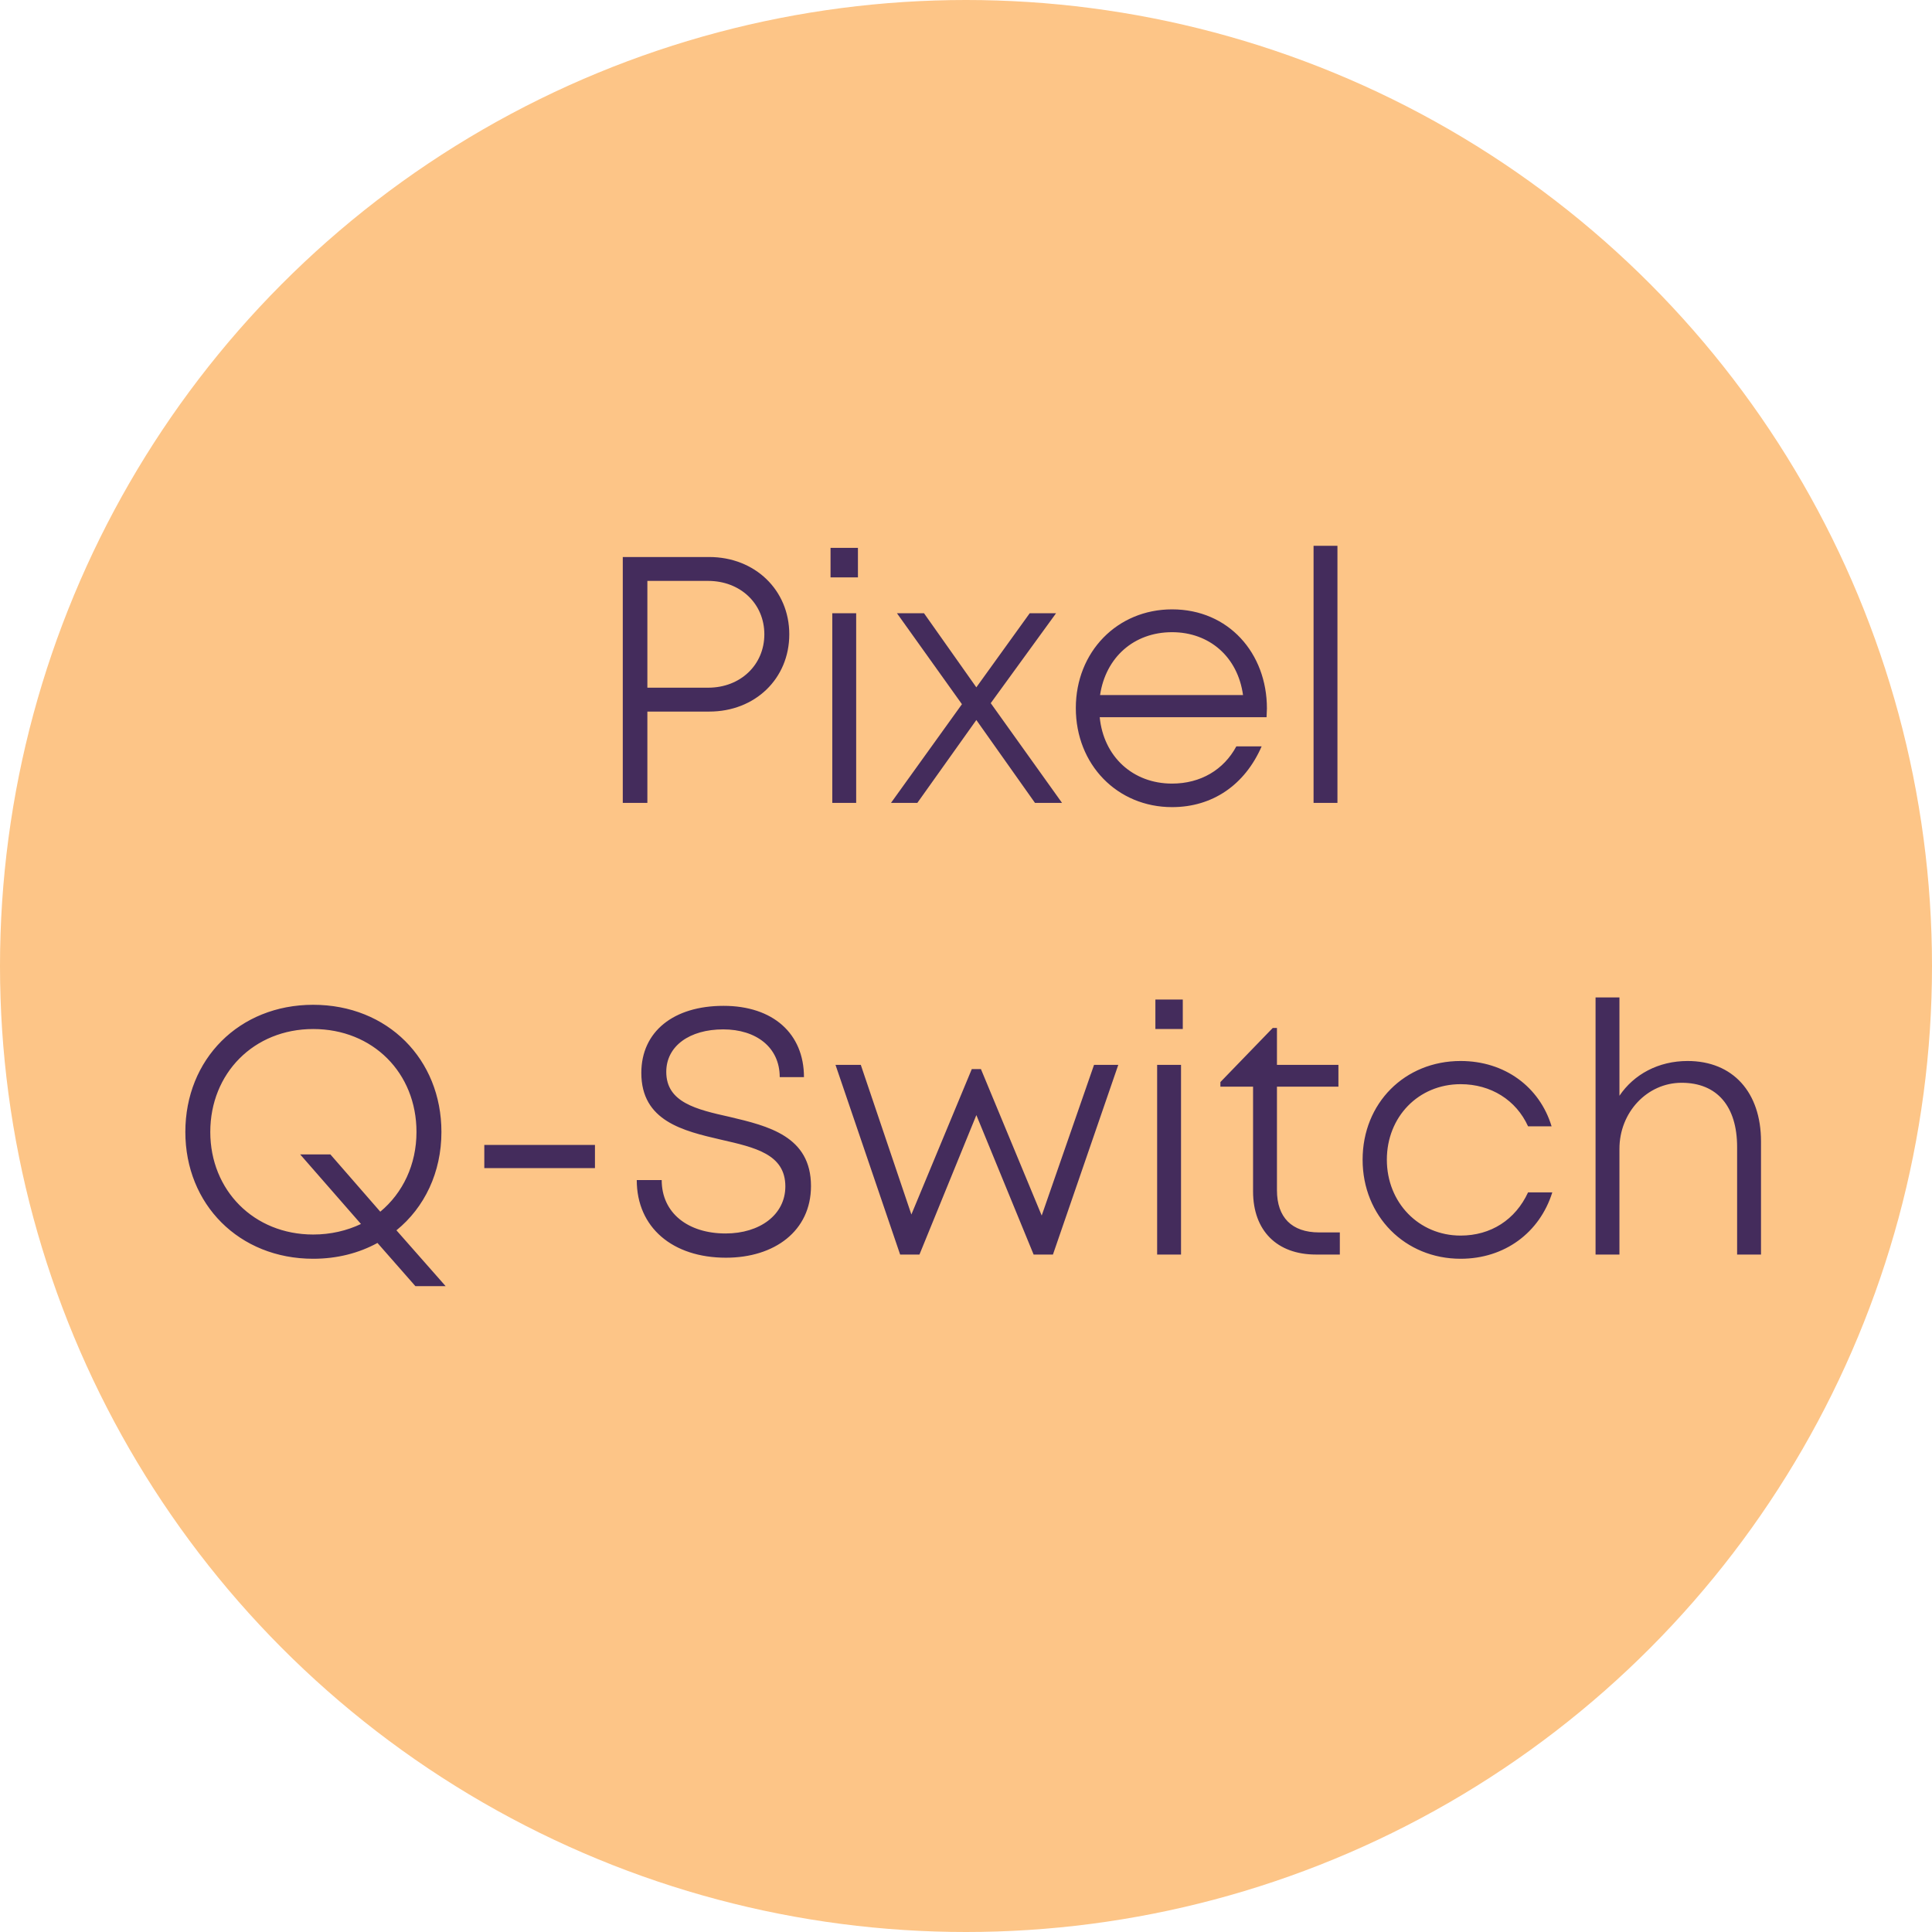 <?xml version="1.0" encoding="UTF-8"?>
<svg xmlns="http://www.w3.org/2000/svg" width="77" height="77" viewBox="0 0 77 77" fill="none">
  <circle cx="38.5" cy="38.5" r="38.5" fill="#FDC587"></circle>
  <path d="M28.265 22.2H24.821V32H25.801V28.36H28.265C30.099 28.36 31.457 27.044 31.457 25.28C31.457 23.516 30.085 22.2 28.265 22.2ZM28.223 27.408H25.801V23.152H28.223C29.511 23.152 30.463 24.062 30.463 25.28C30.463 26.498 29.511 27.408 28.223 27.408ZM33.101 23.012H34.193V21.836H33.101V23.012ZM33.171 32H34.123V24.44H33.171V32ZM42.328 32L39.486 28.024L42.09 24.44H41.04L38.912 27.394L36.826 24.44H35.748L38.338 28.066L35.51 32H36.56L38.912 28.696L41.25 32H42.328ZM50.493 28.234C50.493 26.036 48.967 24.286 46.713 24.286C44.529 24.286 42.877 25.98 42.877 28.22C42.877 30.474 44.529 32.168 46.713 32.168C48.323 32.168 49.611 31.286 50.283 29.746H49.275C48.771 30.684 47.847 31.23 46.713 31.23C45.145 31.23 43.983 30.152 43.829 28.584H50.479C50.479 28.472 50.493 28.346 50.493 28.234ZM46.713 25.196C48.197 25.196 49.331 26.176 49.541 27.702H43.843C44.067 26.204 45.187 25.196 46.713 25.196ZM52.352 32H53.304V21.752H52.352V32ZM17.761 51.26L15.8 49.034C16.921 48.124 17.593 46.724 17.593 45.114C17.593 42.216 15.45 40.046 12.482 40.046C9.529 40.046 7.387 42.216 7.387 45.114C7.387 47.998 9.529 50.168 12.482 50.168C13.434 50.168 14.303 49.944 15.044 49.538L16.556 51.26H17.761ZM12.482 49.202C10.117 49.202 8.381 47.438 8.381 45.114C8.381 42.776 10.117 41.012 12.482 41.012C14.863 41.012 16.599 42.762 16.599 45.114C16.599 46.416 16.052 47.55 15.156 48.292L13.168 46.01H11.964L14.386 48.782C13.826 49.048 13.182 49.202 12.482 49.202ZM19.302 46.556H23.712V45.632H19.302V46.556ZM28.934 50.126C30.866 50.126 32.322 49.062 32.322 47.27C32.322 45.282 30.614 44.876 29.074 44.512C27.758 44.218 26.554 43.938 26.554 42.72C26.554 41.684 27.492 41.026 28.822 41.026C30.138 41.026 31.076 41.74 31.076 42.93H32.042C32.042 41.194 30.81 40.088 28.836 40.088C26.848 40.088 25.56 41.11 25.56 42.762C25.56 44.68 27.226 45.072 28.738 45.422C30.082 45.73 31.3 45.996 31.3 47.284C31.3 48.418 30.278 49.16 28.92 49.16C27.422 49.16 26.372 48.348 26.372 47.032H25.378C25.378 48.922 26.806 50.126 28.934 50.126ZM43.603 42.44L41.517 48.446L39.095 42.608H38.731L36.323 48.404L34.307 42.44H33.299L35.875 50H36.645L38.913 44.442L41.195 50H41.965L44.569 42.44H43.603ZM46.048 41.012H47.14V39.836H46.048V41.012ZM46.118 50H47.07V42.44H46.118V50ZM52.573 49.118C51.481 49.118 50.893 48.516 50.893 47.438V43.308H53.343V42.44H50.893V40.97H50.725L48.639 43.126V43.308H49.941V47.48C49.941 49.048 50.893 50 52.447 50H53.399V49.118H52.573ZM58.213 50.168C59.963 50.168 61.363 49.132 61.867 47.522H60.901C60.397 48.614 59.417 49.244 58.213 49.244C56.547 49.244 55.273 47.928 55.273 46.22C55.273 44.512 56.533 43.21 58.213 43.21C59.417 43.21 60.425 43.84 60.901 44.89H61.839C61.363 43.322 59.977 42.286 58.213 42.286C55.987 42.286 54.307 43.966 54.307 46.22C54.307 48.474 56.001 50.168 58.213 50.168ZM67.259 42.286C66.097 42.286 65.117 42.818 64.543 43.672V39.752H63.591V50H64.543V45.786C64.543 44.33 65.649 43.154 67.021 43.154C68.435 43.154 69.233 44.092 69.233 45.716V50H70.185V45.492C70.185 43.532 69.065 42.286 67.259 42.286Z" fill="#442C5C"></path>
</svg>
